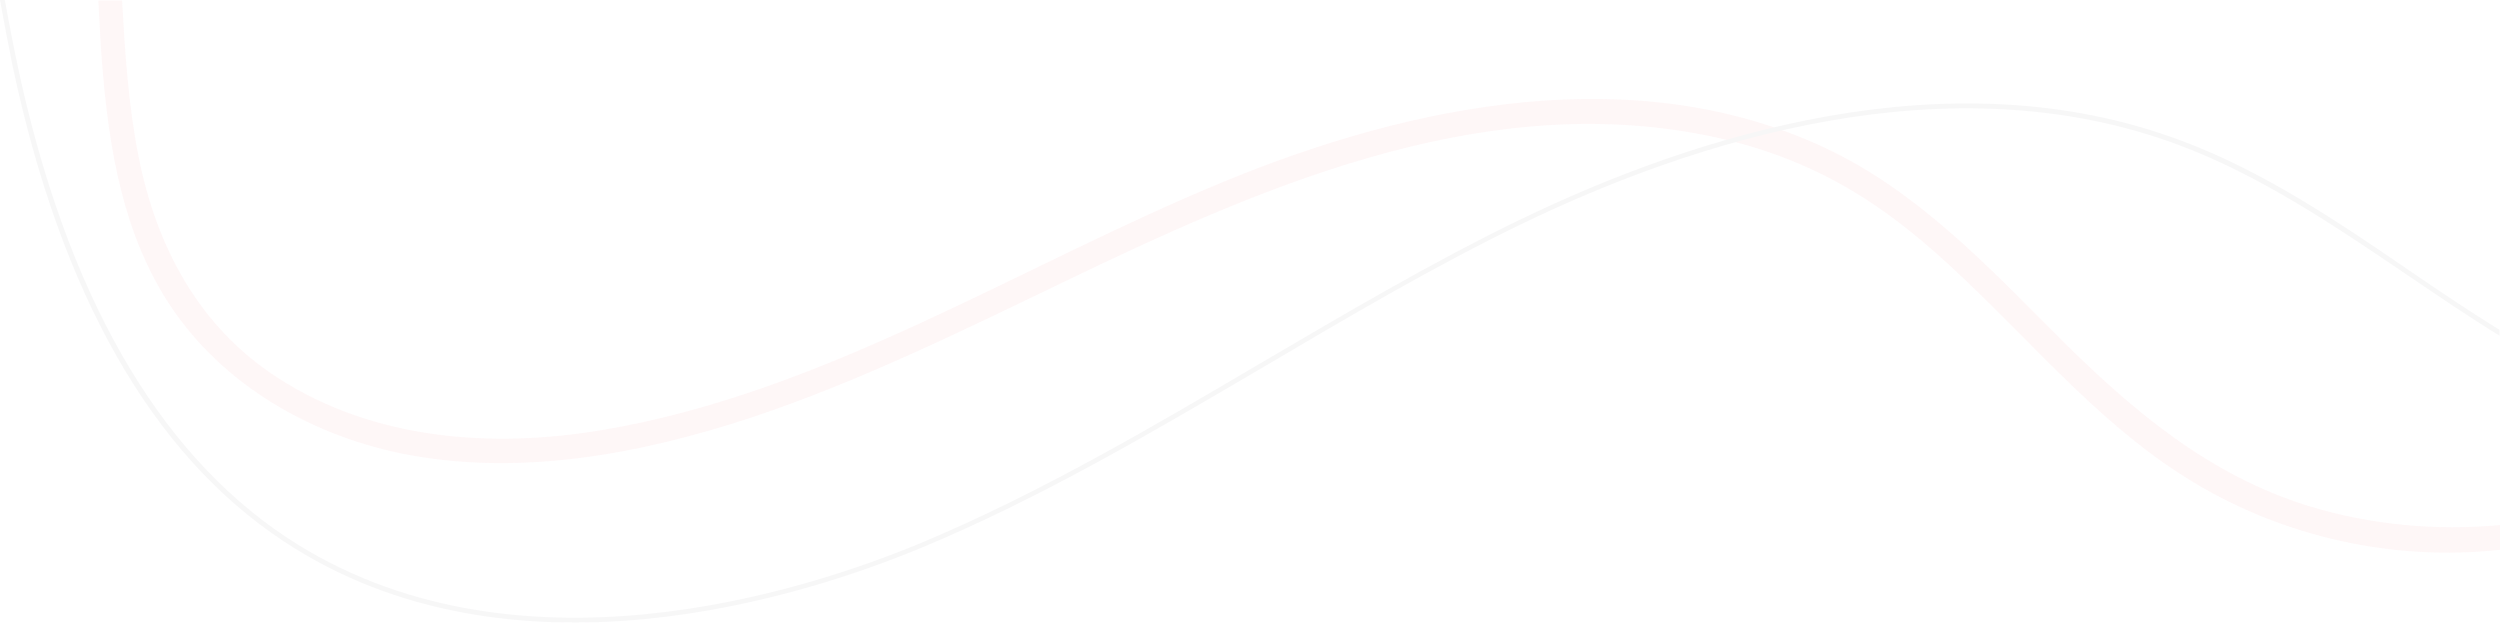 <?xml version="1.0" encoding="UTF-8"?> <svg xmlns="http://www.w3.org/2000/svg" width="1333" height="332" viewBox="0 0 1333 332" fill="none"> <g opacity="0.04"> <path d="M1231.24 269.906C1177.51 253.376 1136.19 218.249 1096.93 178.99C1059.22 141.281 1022.03 101.763 972.953 78.776C871.964 31.51 753.412 55.531 654.49 96.081C543.945 141.281 440.115 209.467 320.788 229.355C262.157 239.17 199.395 234.521 148.513 201.719C106.154 174.599 83.425 131.724 73.869 83.425C68.445 56.047 66.637 28.152 65.087 0.258H52.431C52.948 8.265 53.206 16.013 53.723 24.02C56.822 69.736 63.021 117.26 87.041 157.036C114.42 202.494 162.719 231.163 213.859 241.753C276.363 254.409 340.934 242.269 400.597 222.64C457.936 203.527 512.434 176.665 566.673 150.579C670.503 100.472 785.698 49.848 903.733 71.028C931.37 75.935 958.231 84.975 982.768 98.922C1007.05 112.611 1028.23 130.433 1048.11 149.546C1087.37 186.738 1122.76 229.097 1169.76 257.25C1218.06 286.436 1276.44 299.35 1332.74 293.151H1333V279.979C1298.91 283.078 1264.3 279.979 1231.24 269.906Z" fill="#EB2A36"></path> <path d="M1162.79 74.902C1039.33 28.67 903.217 72.32 810.751 117.002C763.227 139.99 716.994 167.368 672.053 193.713C614.198 227.806 554.018 263.191 490.996 289.536C429.525 315.106 273.264 366.246 152.645 286.436C83.425 240.462 35.126 155.745 9.298 34.61C6.973 23.246 4.649 11.623 2.583 0H-0C2.066 11.623 4.391 23.504 6.715 35.127C32.544 157.036 81.101 242.27 151.096 288.503C272.747 369.087 429.783 317.689 491.771 291.86C555.051 265.515 614.972 230.131 673.086 196.037C717.769 169.692 764.002 142.314 811.526 119.327C903.475 74.902 1038.82 31.511 1161.5 77.227C1205.15 93.499 1245.18 120.618 1283.67 146.705C1299.68 157.553 1315.95 168.659 1332.74 178.99V175.891C1316.47 165.818 1300.71 155.228 1285.22 144.639C1246.73 118.294 1206.7 91.174 1162.79 74.902Z" fill="#322D3E"></path> </g> </svg> 